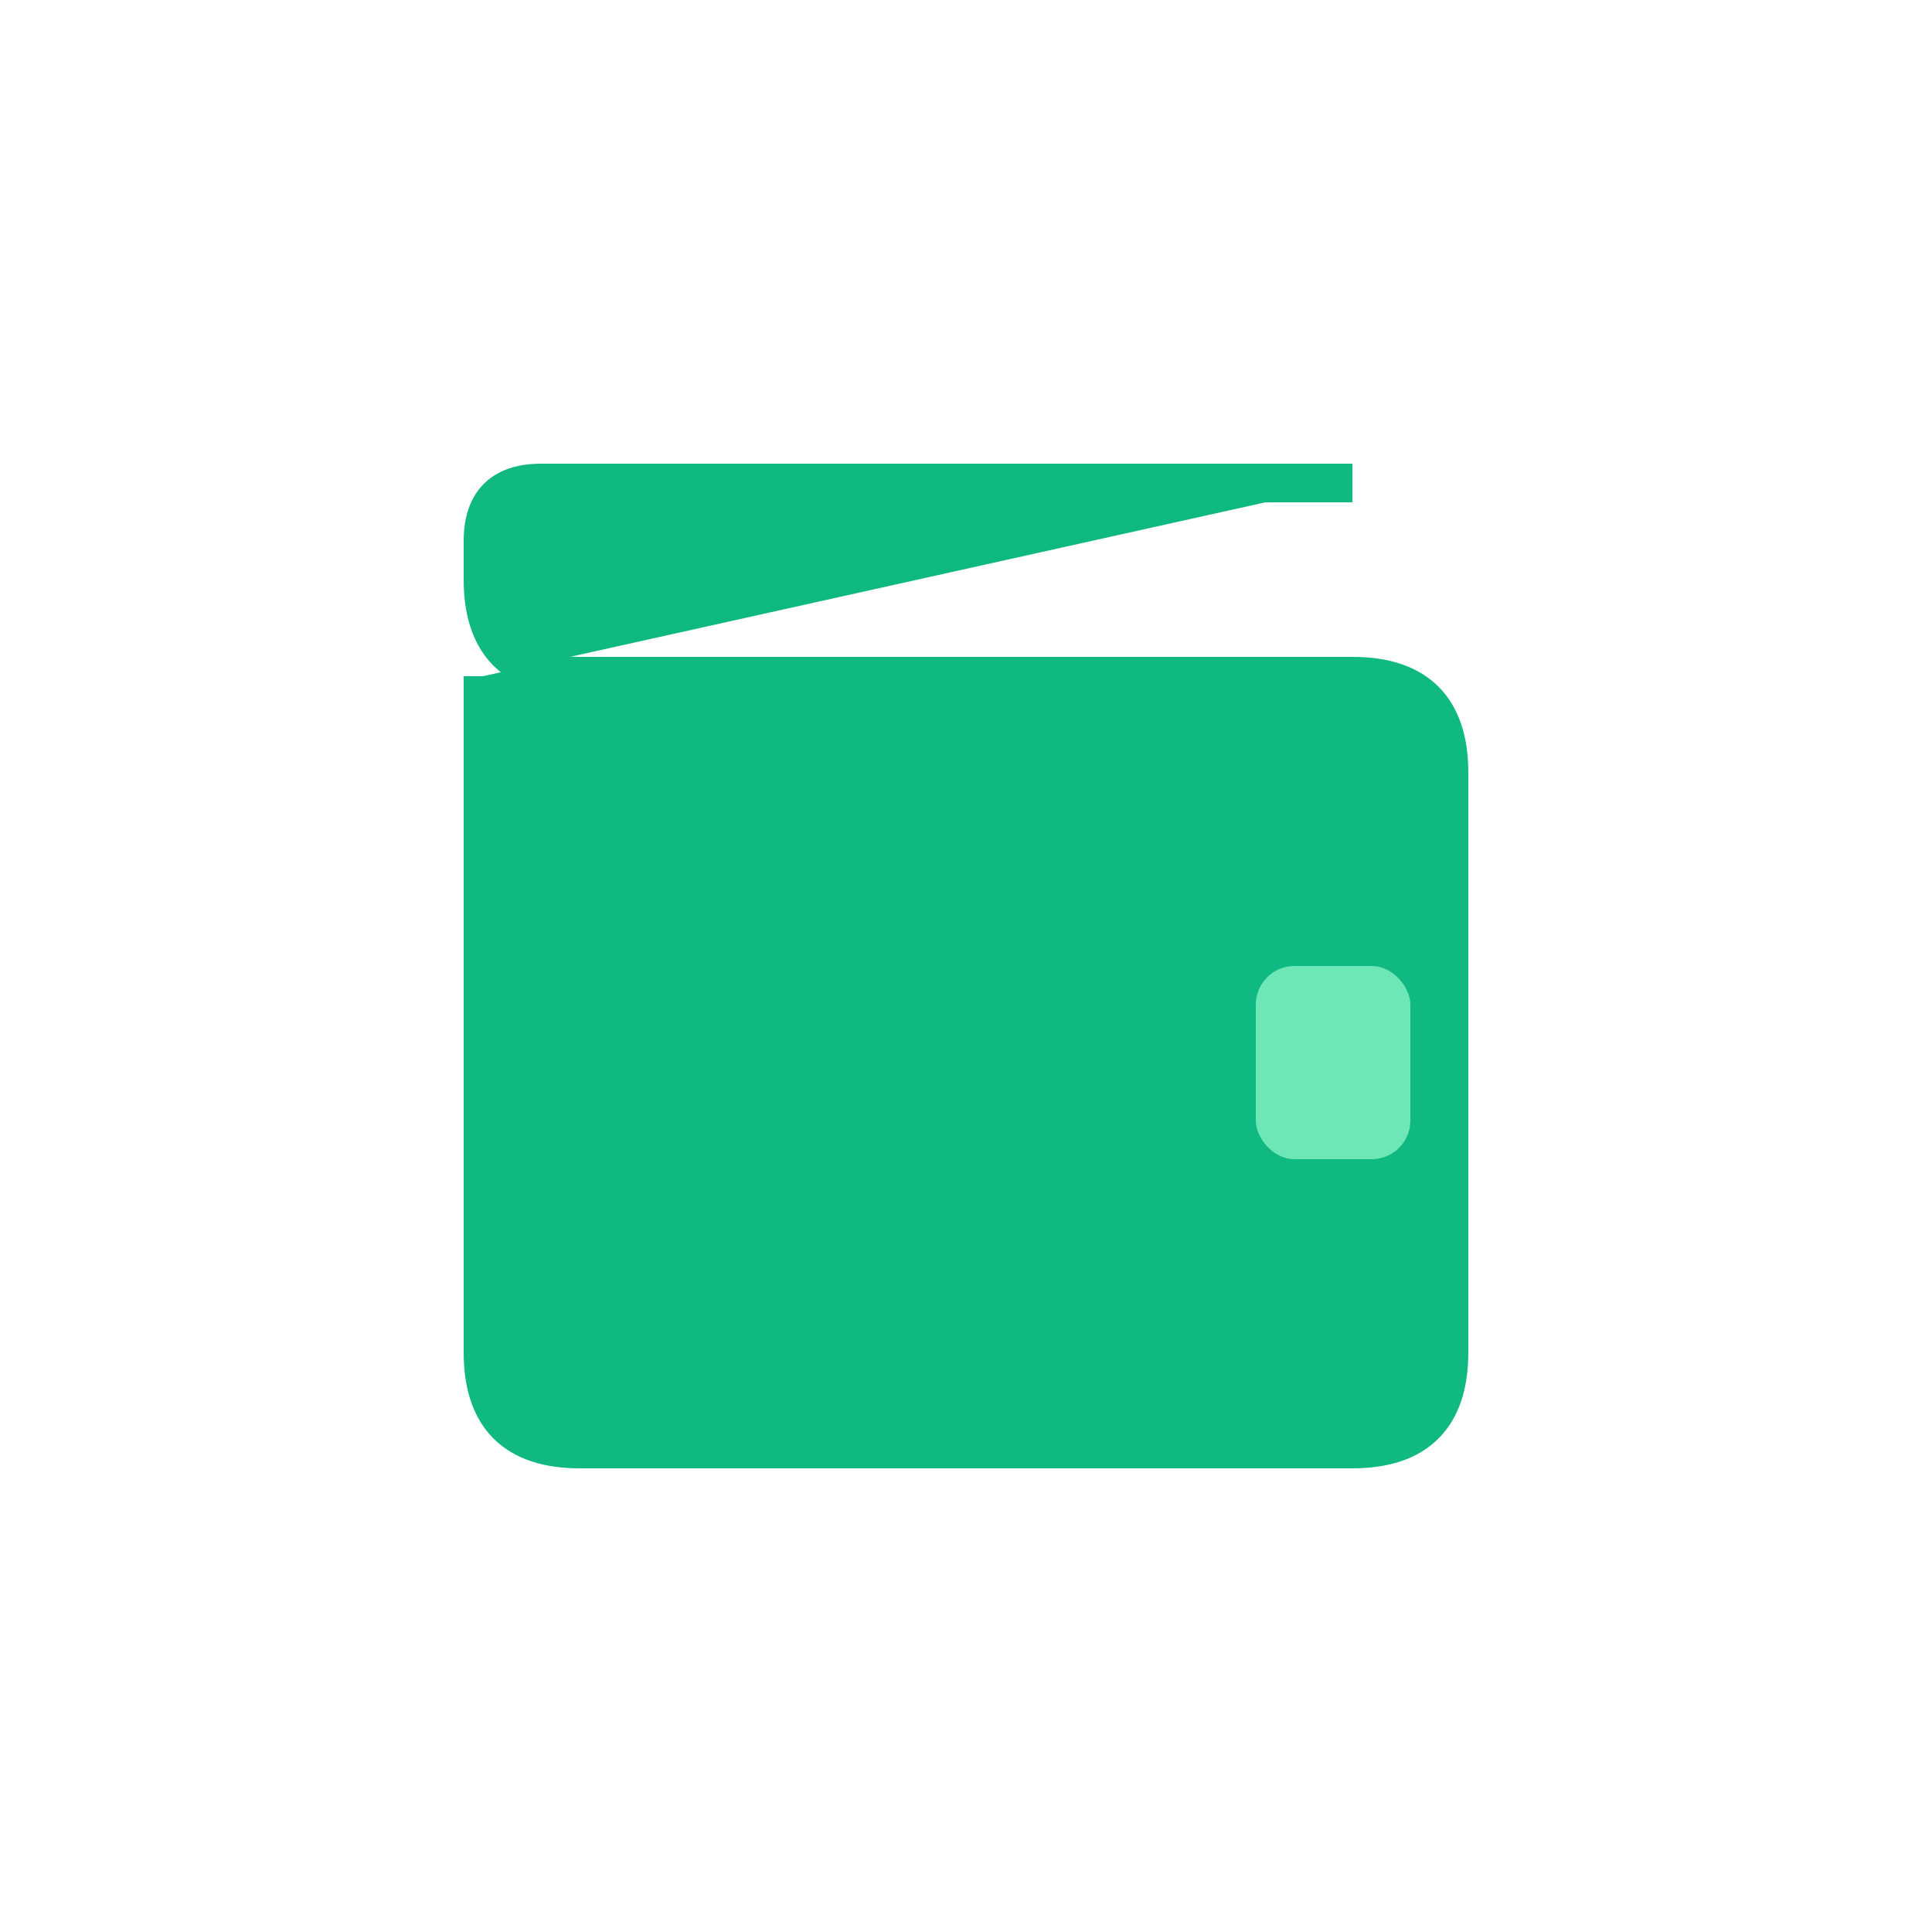 <svg xmlns="http://www.w3.org/2000/svg" viewBox="0 0 100 100">
  <path d="M 25,35 L 25,70 Q 25,75 30,75 L 70,75 Q 75,75 75,70 L 75,40 Q 75,35 70,35 L 30,35 Q 25,35 25,30 L 25,28 Q 25,25 28,25 L 70,25" fill="#10b981" stroke="#10b981" stroke-width="2"/>
  <rect x="65" y="50" width="8" height="10" rx="2" fill="#6ee7b7"/>
</svg>